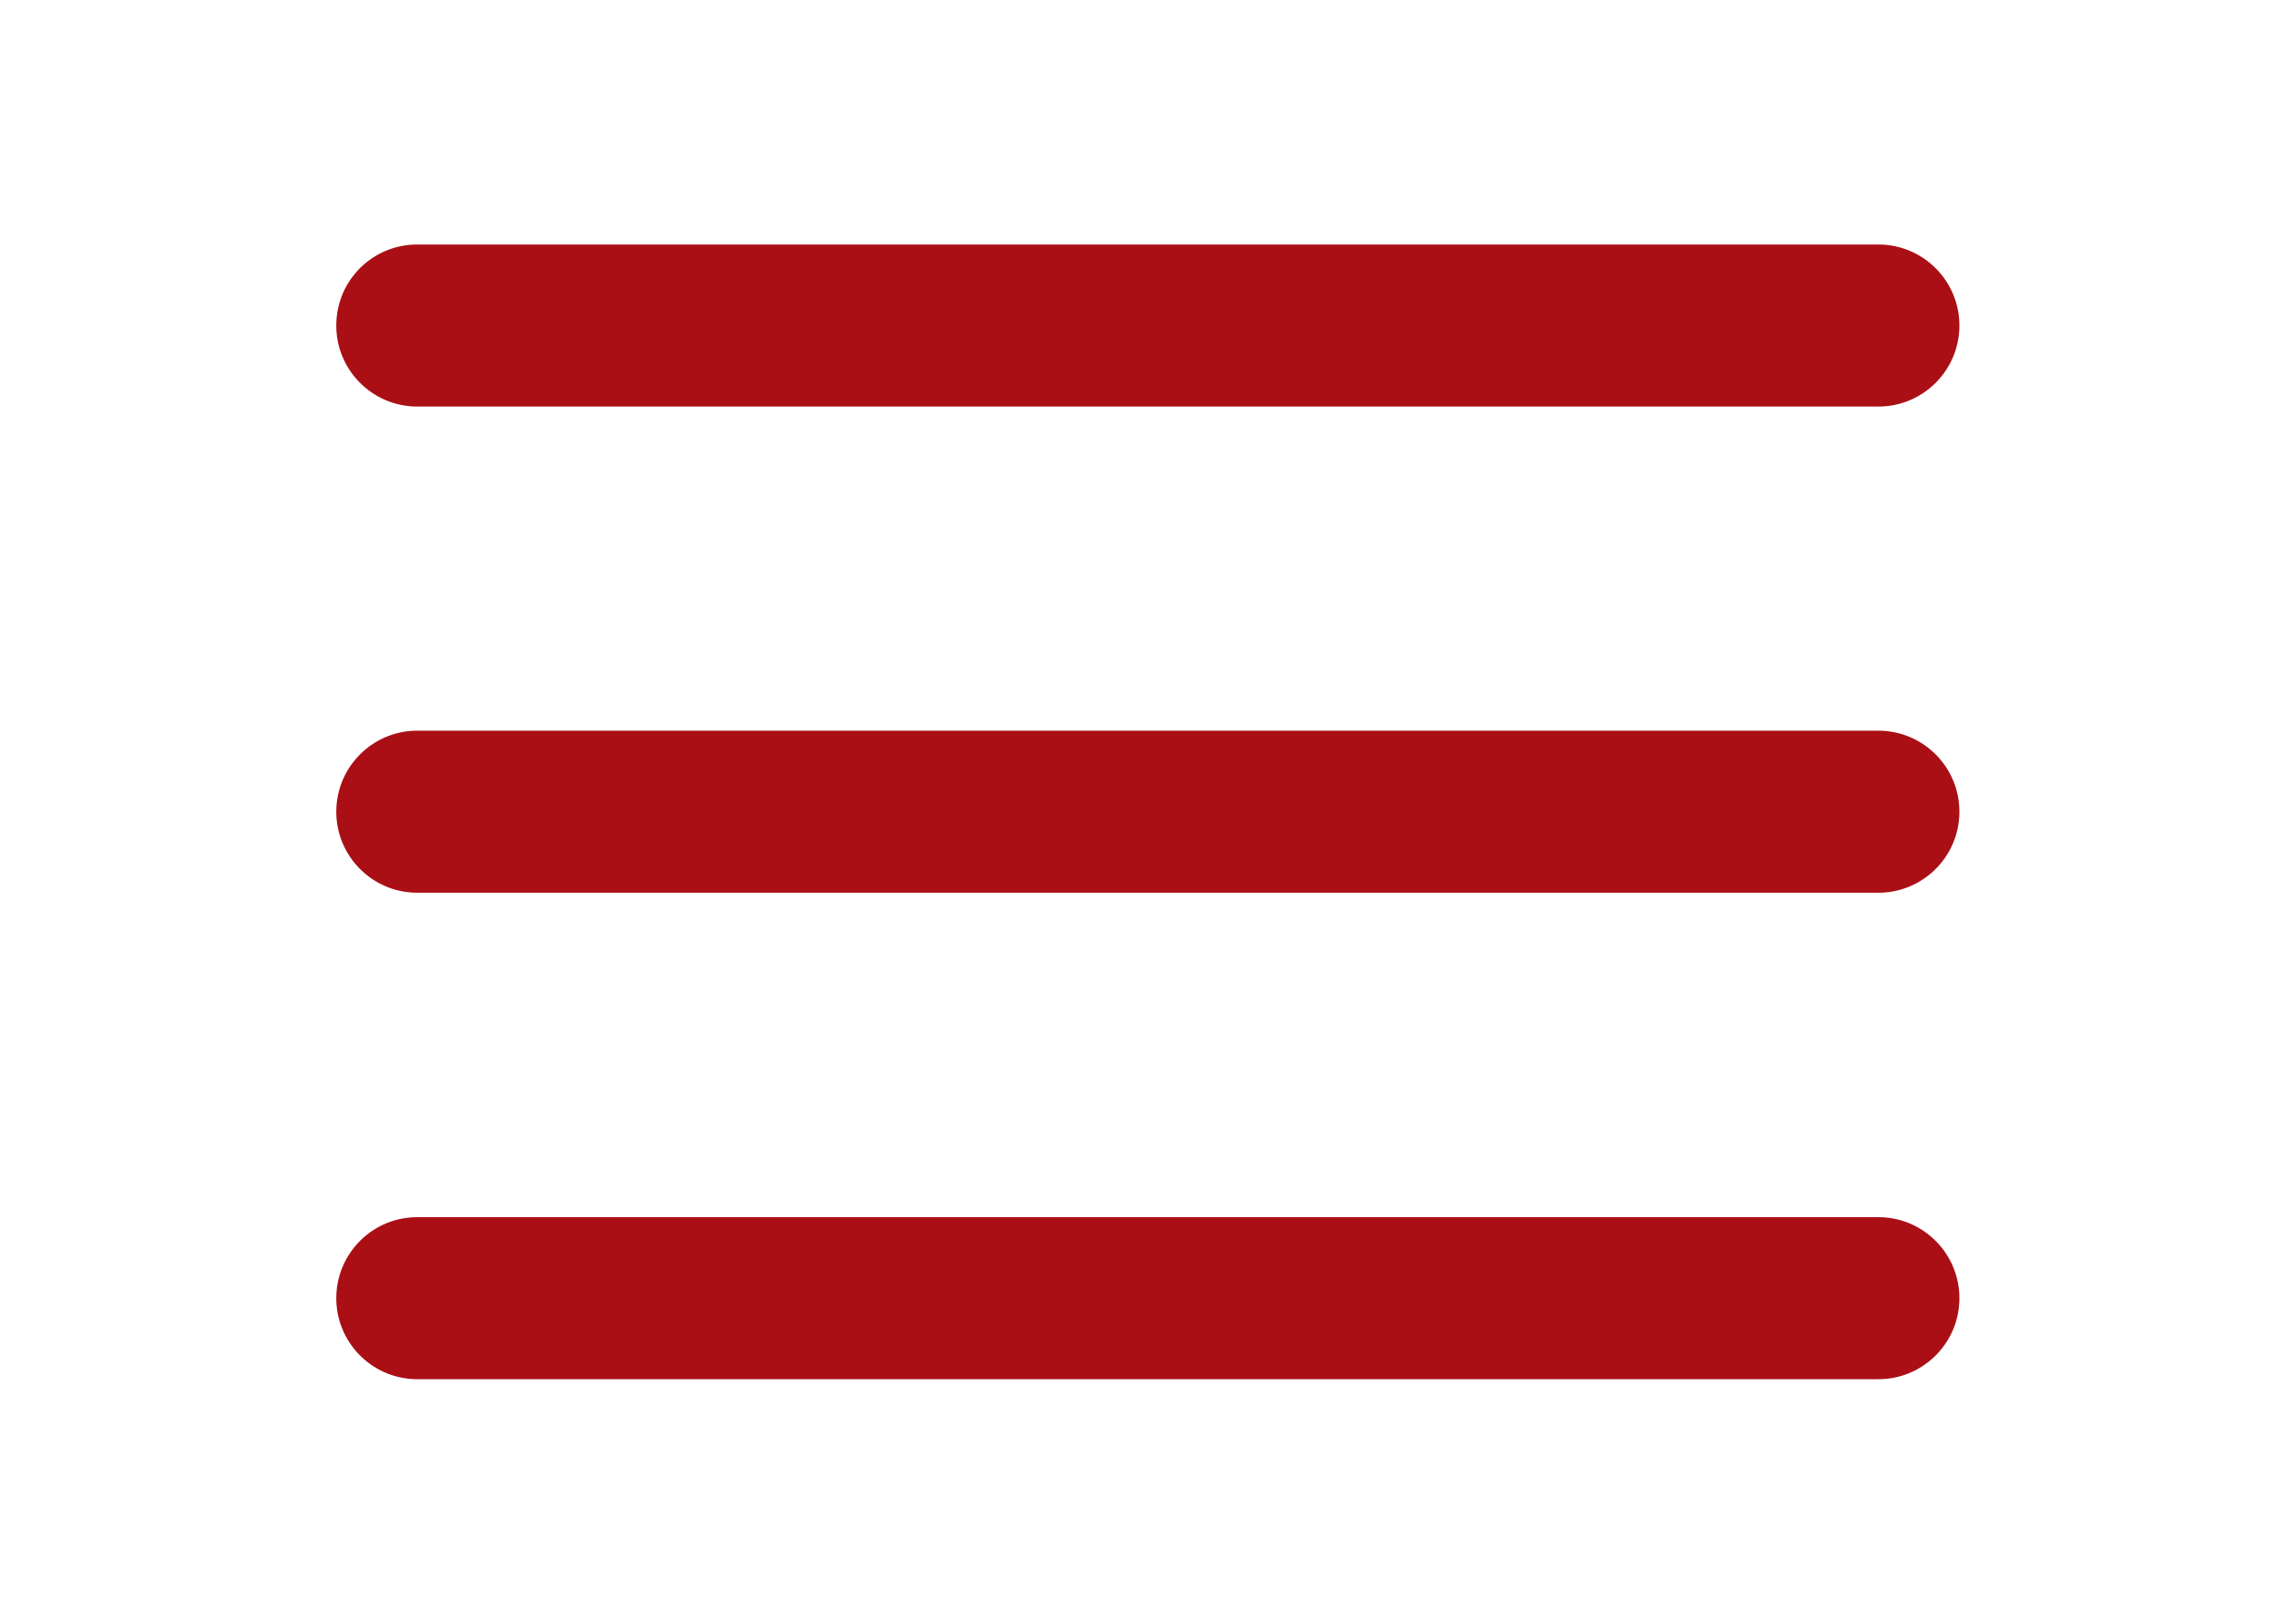 <?xml version="1.0" encoding="utf-8"?>
<!-- Generator: Adobe Illustrator 16.0.0, SVG Export Plug-In . SVG Version: 6.00 Build 0)  -->
<!DOCTYPE svg PUBLIC "-//W3C//DTD SVG 1.1//EN" "http://www.w3.org/Graphics/SVG/1.1/DTD/svg11.dtd">
<svg version="1.1" id="Capa_1" xmlns="http://www.w3.org/2000/svg" xmlns:xlink="http://www.w3.org/1999/xlink" x="0px" y="0px"
	 width="841.889px" height="595.281px" viewBox="0 0 841.889 595.281" enable-background="new 0 0 841.889 595.281"
	 xml:space="preserve">
<path fill="#AA0F16" d="M153.417,89.641c-16.394-0.233-29.88,12.789-30.112,29.299c-0.232,16.394,12.905,29.88,29.299,30.112
	c0.232,0,0.581,0,0.813,0h534.938c16.394,0.232,29.88-12.905,30.112-29.299c0.233-16.394-12.905-29.88-29.299-30.112
	c-0.232,0-0.581,0-0.813,0H153.417z M153.417,267.876c-16.394-0.232-29.88,12.906-30.112,29.3s12.905,29.88,29.299,30.112
	c0.232,0,0.581,0,0.813,0h534.938c16.394,0.232,29.88-12.905,30.112-29.299c0.233-16.394-12.905-29.88-29.299-30.113
	c-0.232,0-0.581,0-0.813,0H153.417z M153.417,446.228c-16.394-0.232-29.88,12.905-30.112,29.299s12.905,29.88,29.299,30.112
	c0.232,0,0.581,0,0.813,0h534.938c16.394,0.232,29.88-12.905,30.112-29.299c0.233-16.394-12.905-29.88-29.299-30.112
	c-0.232,0-0.581,0-0.813,0H153.417z"/>
</svg>
